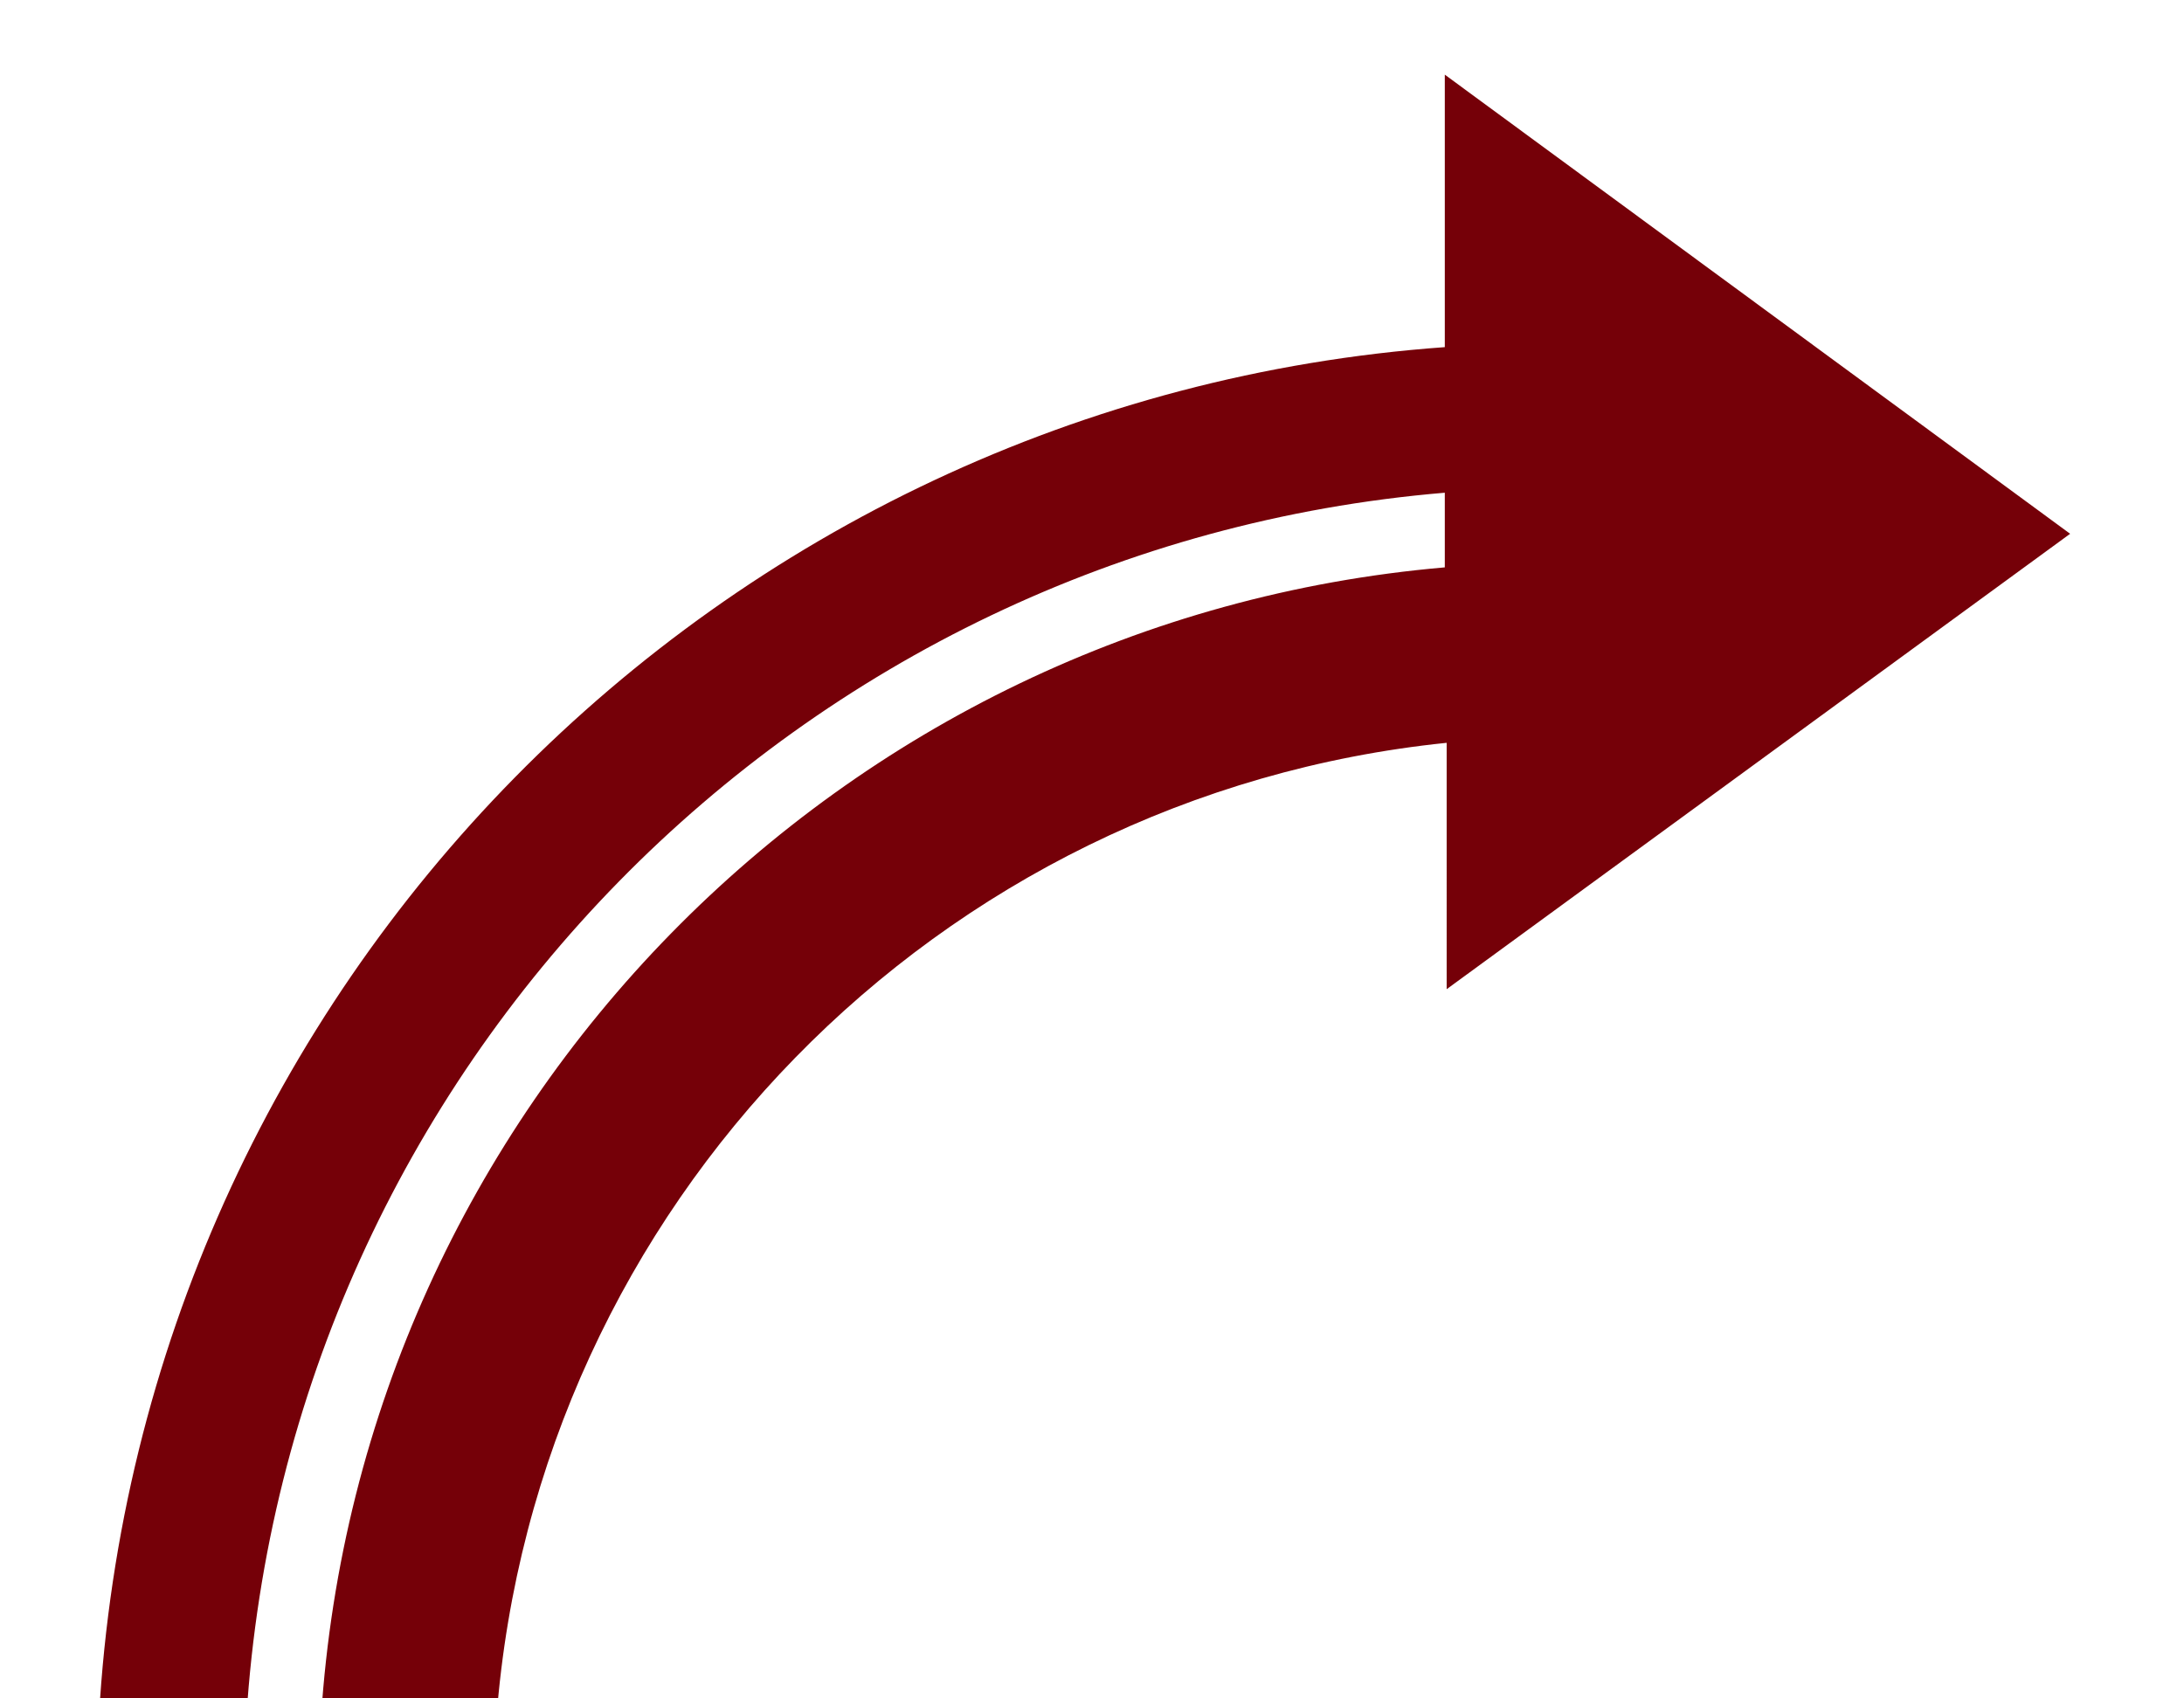 <?xml version="1.0" encoding="utf-8"?>
<!-- Generator: Adobe Illustrator 25.2.1, SVG Export Plug-In . SVG Version: 6.00 Build 0)  -->
<svg version="1.1" id="Layer_1" xmlns="http://www.w3.org/2000/svg" xmlns:xlink="http://www.w3.org/1999/xlink" x="0px" y="0px"
	 viewBox="0 0 117 91" style="enable-background:new 0 0 117 91;" xml:space="preserve">
<style type="text/css">
	.st0{fill:#750008;}
</style>
<path class="st0" d="M77.4,26.4v4C45,33.2,19.3,59.4,17.2,92h9.4c2.1-27.4,23.6-49.4,50.9-52.2V53l33.4-24.4L77.4,4v14.6
	C38.5,21.4,7.5,52.8,5.3,92h7.9C15.4,57.2,42.8,29.3,77.4,26.4"/>
</svg>

